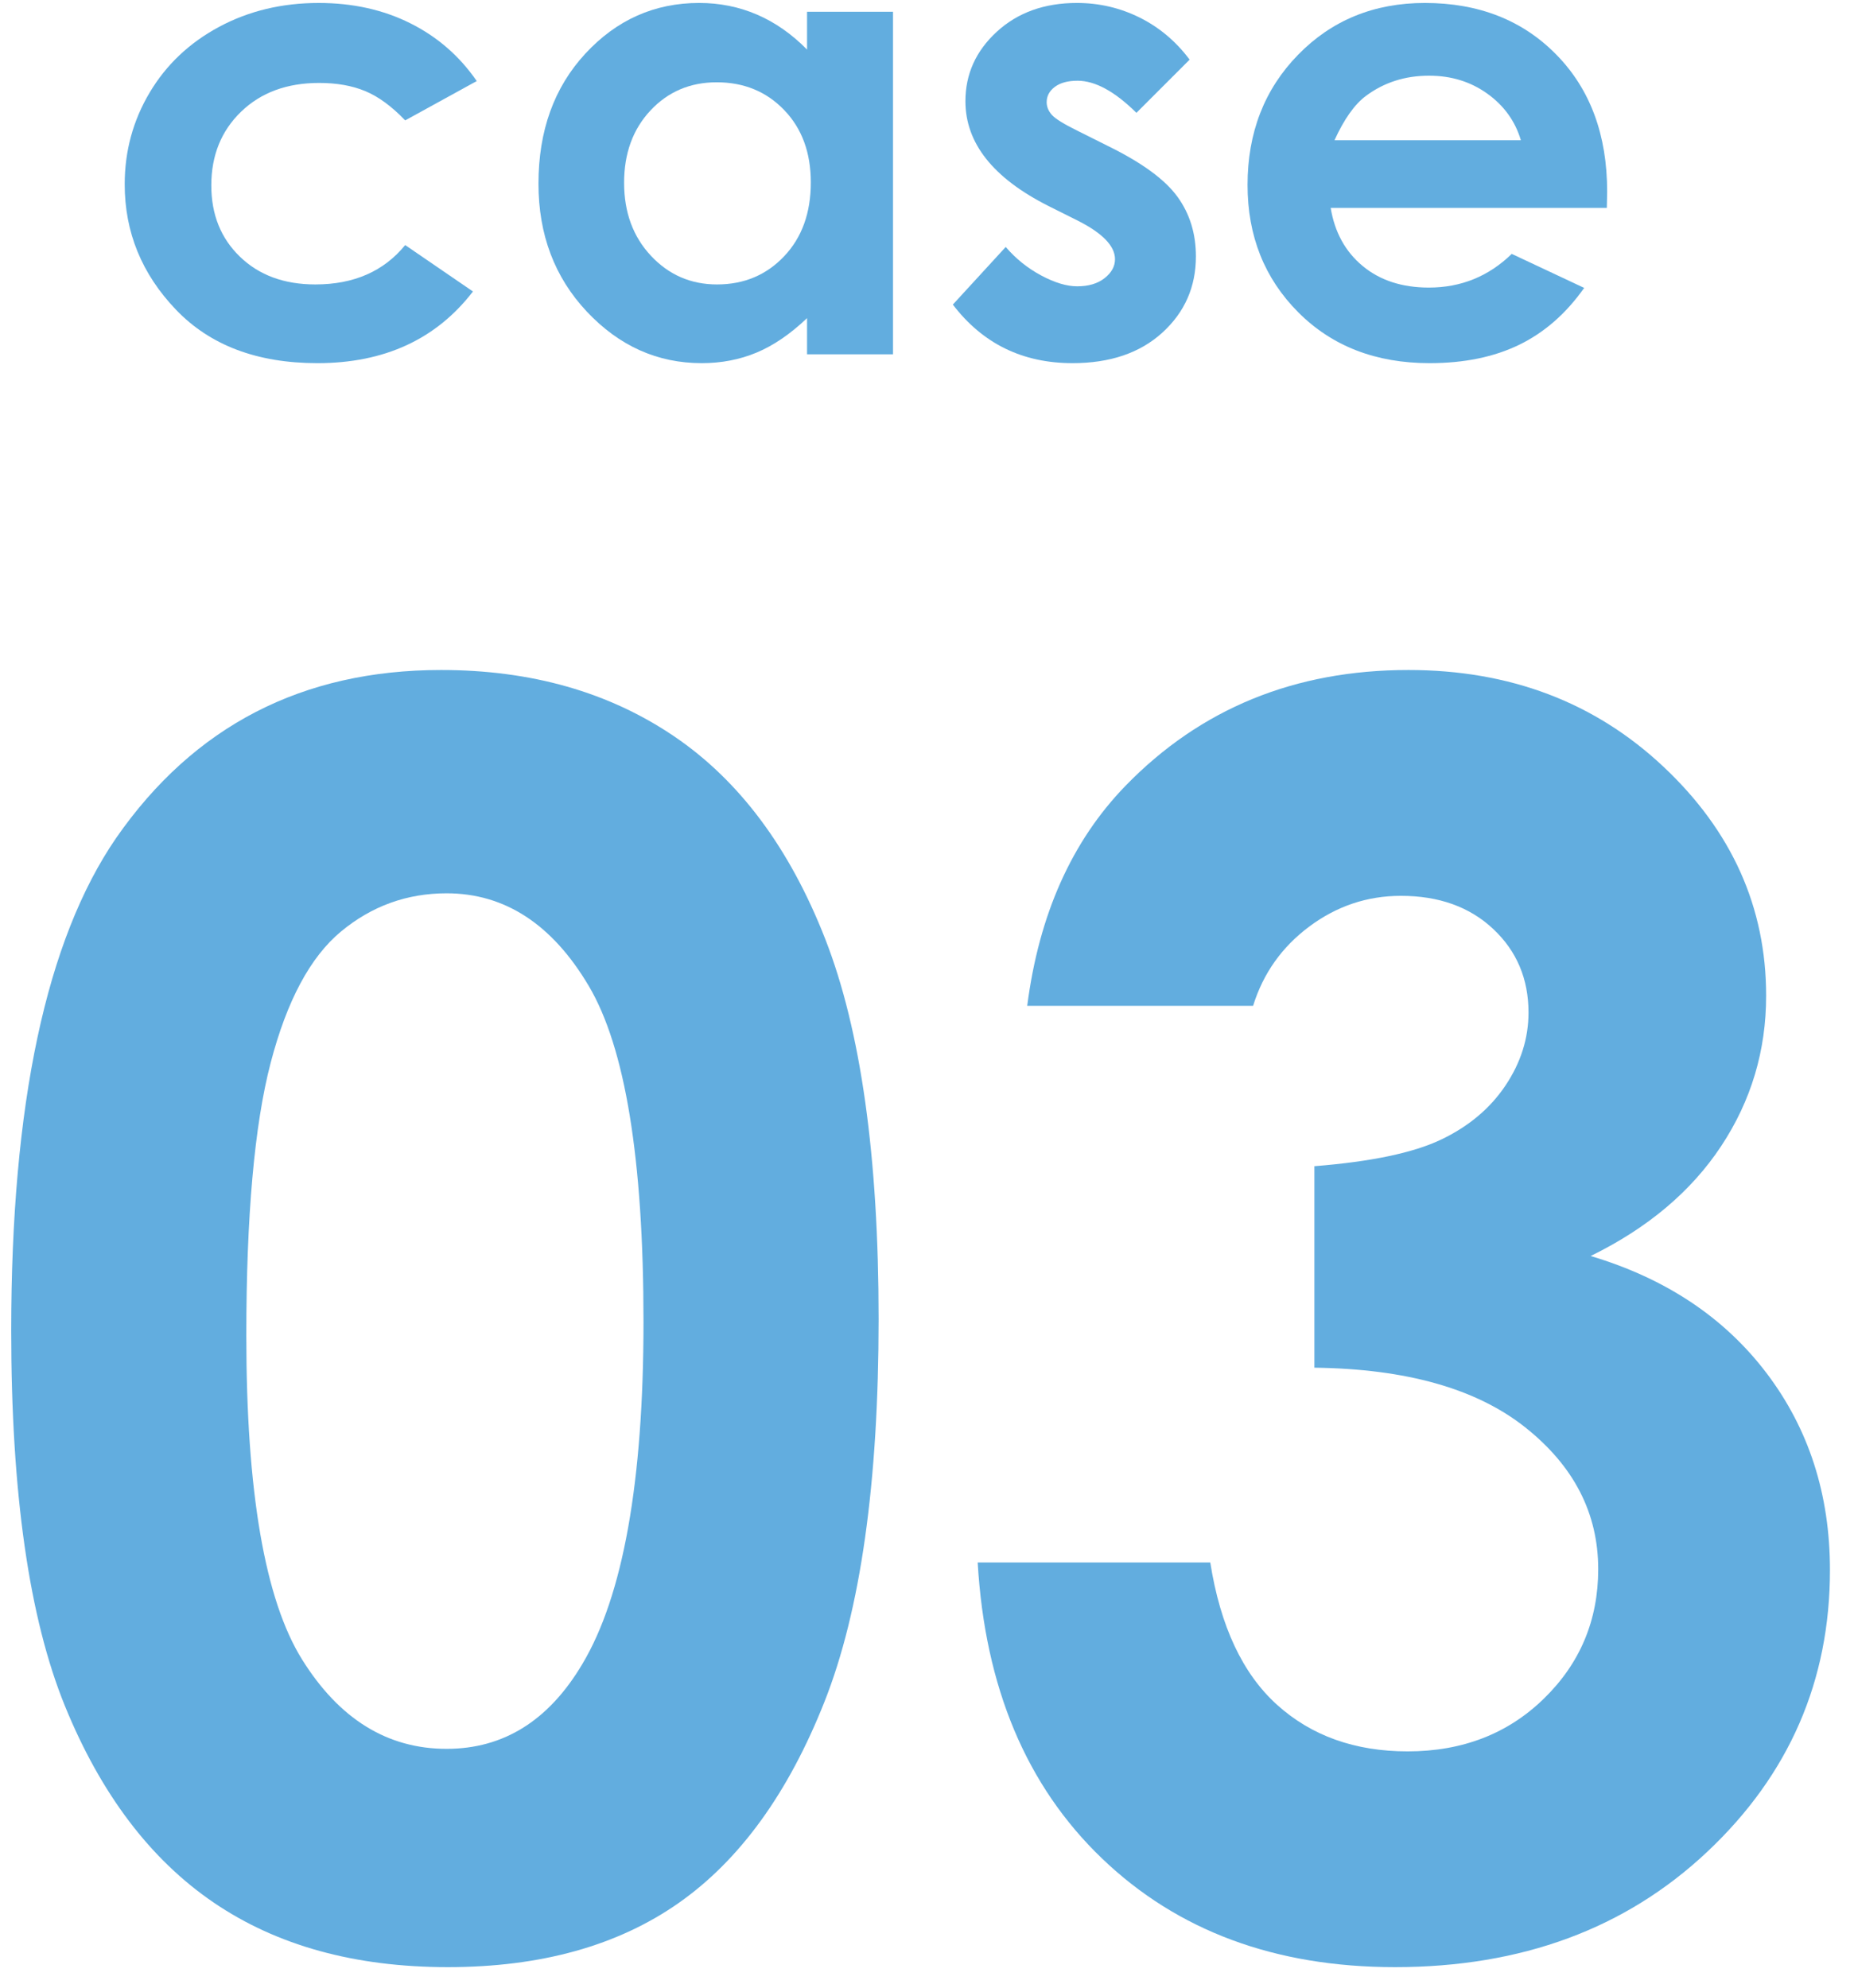 <?xml version="1.0" encoding="UTF-8" standalone="no"?><!DOCTYPE svg PUBLIC "-//W3C//DTD SVG 1.1//EN" "http://www.w3.org/Graphics/SVG/1.1/DTD/svg11.dtd"><svg width="100%" height="100%" viewBox="0 0 69 74" version="1.1" xmlns="http://www.w3.org/2000/svg" xmlns:xlink="http://www.w3.org/1999/xlink" xml:space="preserve" xmlns:serif="http://www.serif.com/" style="fill-rule:evenodd;clip-rule:evenodd;stroke-linejoin:round;stroke-miterlimit:2;"><g><path d="M17.743,3.017l-2.663,1.464c-0.501,-0.523 -0.996,-0.886 -1.485,-1.089c-0.489,-0.204 -1.062,-0.305 -1.718,-0.305c-1.197,0 -2.165,0.357 -2.904,1.07c-0.739,0.714 -1.109,1.629 -1.109,2.744c0,1.085 0.356,1.97 1.068,2.656c0.711,0.687 1.646,1.03 2.804,1.03c1.431,0 2.546,-0.488 3.344,-1.465l2.522,1.727c-1.367,1.778 -3.297,2.668 -5.789,2.668c-2.242,0 -3.998,-0.664 -5.267,-1.993c-1.27,-1.328 -1.905,-2.882 -1.905,-4.664c0,-1.234 0.309,-2.371 0.926,-3.41c0.617,-1.039 1.479,-1.855 2.584,-2.449c1.106,-0.594 2.342,-0.891 3.709,-0.891c1.266,0 2.402,0.252 3.41,0.756c1.008,0.504 1.832,1.221 2.473,2.151Z" style="fill:#1585d0;fill-opacity:0.67;fill-rule:nonzero;"/><path d="M30.036,0.438l3.199,0l0,12.75l-3.199,0l0,-1.347c-0.624,0.594 -1.251,1.021 -1.879,1.283c-0.628,0.262 -1.309,0.393 -2.042,0.393c-1.647,0 -3.071,-0.639 -4.273,-1.916c-1.201,-1.278 -1.802,-2.866 -1.802,-4.764c0,-1.969 0.581,-3.582 1.744,-4.84c1.163,-1.258 2.575,-1.887 4.237,-1.887c0.765,0 1.483,0.145 2.154,0.434c0.671,0.289 1.291,0.723 1.861,1.301l0,-1.407Zm-3.363,2.625c-0.989,0 -1.811,0.35 -2.465,1.049c-0.654,0.699 -0.981,1.596 -0.981,2.69c0,1.101 0.333,2.008 0.999,2.718c0.665,0.711 1.485,1.067 2.458,1.067c1.005,0 1.838,-0.35 2.5,-1.049c0.662,-0.699 0.992,-1.615 0.992,-2.748c0,-1.109 -0.33,-2.008 -0.992,-2.695c-0.662,-0.688 -1.499,-1.032 -2.511,-1.032Z" style="fill:#1585d0;fill-opacity:0.67;fill-rule:nonzero;"/><path d="M44.274,2.22l-1.98,1.98c-0.805,-0.797 -1.536,-1.195 -2.192,-1.195c-0.359,0 -0.64,0.076 -0.844,0.228c-0.203,0.153 -0.304,0.342 -0.304,0.569c0,0.172 0.064,0.33 0.193,0.474c0.129,0.145 0.447,0.342 0.955,0.592l1.172,0.586c1.234,0.609 2.082,1.231 2.543,1.863c0.461,0.633 0.691,1.375 0.691,2.227c0,1.133 -0.416,2.078 -1.248,2.836c-0.832,0.758 -1.947,1.137 -3.345,1.137c-1.86,0 -3.344,-0.727 -4.453,-2.18l1.968,-2.145c0.375,0.438 0.815,0.791 1.319,1.061c0.504,0.269 0.951,0.404 1.341,0.404c0.422,0 0.762,-0.101 1.02,-0.304c0.258,-0.204 0.387,-0.438 0.387,-0.704c0,-0.492 -0.465,-0.972 -1.395,-1.441l-1.078,-0.539c-2.062,-1.039 -3.094,-2.34 -3.094,-3.902c0,-1.008 0.389,-1.87 1.166,-2.584c0.778,-0.715 1.772,-1.073 2.983,-1.073c0.828,0 1.607,0.182 2.338,0.545c0.73,0.364 1.349,0.885 1.857,1.565Z" style="fill:#1585d0;fill-opacity:0.67;fill-rule:nonzero;"/><path d="M59.801,7.739l-10.277,0c0.149,0.906 0.545,1.627 1.19,2.162c0.644,0.535 1.466,0.803 2.466,0.803c1.196,0 2.223,-0.418 3.082,-1.254l2.696,1.266c-0.672,0.953 -1.477,1.658 -2.414,2.115c-0.938,0.457 -2.051,0.686 -3.34,0.686c-2,0 -3.629,-0.631 -4.887,-1.893c-1.258,-1.262 -1.887,-2.842 -1.887,-4.74c0,-1.946 0.627,-3.561 1.881,-4.846c1.254,-1.285 2.826,-1.928 4.717,-1.928c2.008,0 3.641,0.643 4.898,1.928c1.258,1.285 1.887,2.982 1.887,5.092l-0.012,0.609Zm-3.199,-2.519c-0.211,-0.711 -0.628,-1.289 -1.25,-1.735c-0.622,-0.445 -1.344,-0.668 -2.166,-0.668c-0.892,0 -1.674,0.25 -2.347,0.75c-0.423,0.313 -0.814,0.864 -1.174,1.653l6.937,0Z" style="fill:#1585d0;fill-opacity:0.67;fill-rule:nonzero;"/><path d="M16.417,24.938c3.355,0 6.245,0.823 8.672,2.469c2.427,1.645 4.302,4.161 5.625,7.547c1.323,3.385 1.985,8.098 1.985,14.14c0,6.104 -0.672,10.854 -2.016,14.25c-1.344,3.396 -3.151,5.891 -5.422,7.485c-2.271,1.593 -5.135,2.39 -8.594,2.39c-3.458,0 -6.364,-0.802 -8.718,-2.406c-2.355,-1.604 -4.198,-4.042 -5.532,-7.313c-1.333,-3.27 -2,-7.927 -2,-13.968c0,-8.438 1.302,-14.552 3.907,-18.344c2.895,-4.167 6.927,-6.25 12.093,-6.25Zm0.204,8.312c-1.477,0 -2.787,0.474 -3.93,1.422c-1.143,0.948 -2.016,2.578 -2.619,4.891c-0.603,2.312 -0.905,5.698 -0.905,10.156c0,5.813 0.692,9.828 2.074,12.047c1.383,2.219 3.176,3.328 5.38,3.328c2.12,0 3.804,-1.052 5.051,-3.156c1.518,-2.542 2.277,-6.792 2.277,-12.75c0,-6.042 -0.681,-10.208 -2.043,-12.5c-1.361,-2.292 -3.123,-3.438 -5.285,-3.438Z" style="fill:#1585d0;fill-opacity:0.67;fill-rule:nonzero;"/><path d="M46.636,37.438l-8.406,0c0.437,-3.396 1.656,-6.125 3.656,-8.188c2.792,-2.875 6.302,-4.312 10.531,-4.312c3.771,0 6.933,1.198 9.485,3.594c2.552,2.395 3.828,5.239 3.828,8.531c0,2.042 -0.557,3.906 -1.672,5.594c-1.115,1.687 -2.734,3.052 -4.859,4.093c2.791,0.834 4.974,2.287 6.547,4.36c1.572,2.073 2.359,4.515 2.359,7.328c0,4.125 -1.521,7.62 -4.563,10.484c-3.041,2.865 -6.916,4.297 -11.625,4.297c-4.458,0 -8.093,-1.349 -10.906,-4.047c-2.812,-2.698 -4.354,-6.37 -4.625,-11.015l8.656,0c0.375,2.375 1.204,4.14 2.485,5.297c1.281,1.156 2.901,1.734 4.859,1.734c2.042,0 3.735,-0.656 5.078,-1.969c1.344,-1.312 2.016,-2.917 2.016,-4.812c0,-2.084 -0.906,-3.844 -2.719,-5.282c-1.812,-1.437 -4.427,-2.177 -7.844,-2.218l0,-7.5c2.105,-0.167 3.672,-0.495 4.704,-0.985c1.031,-0.489 1.833,-1.161 2.406,-2.015c0.573,-0.855 0.859,-1.761 0.859,-2.719c0,-1.25 -0.437,-2.287 -1.312,-3.109c-0.875,-0.823 -2.021,-1.235 -3.438,-1.235c-1.25,0 -2.385,0.38 -3.406,1.141c-1.021,0.76 -1.719,1.745 -2.094,2.953Z" style="fill:#1585d0;fill-opacity:0.67;fill-rule:nonzero;"/></g></svg>